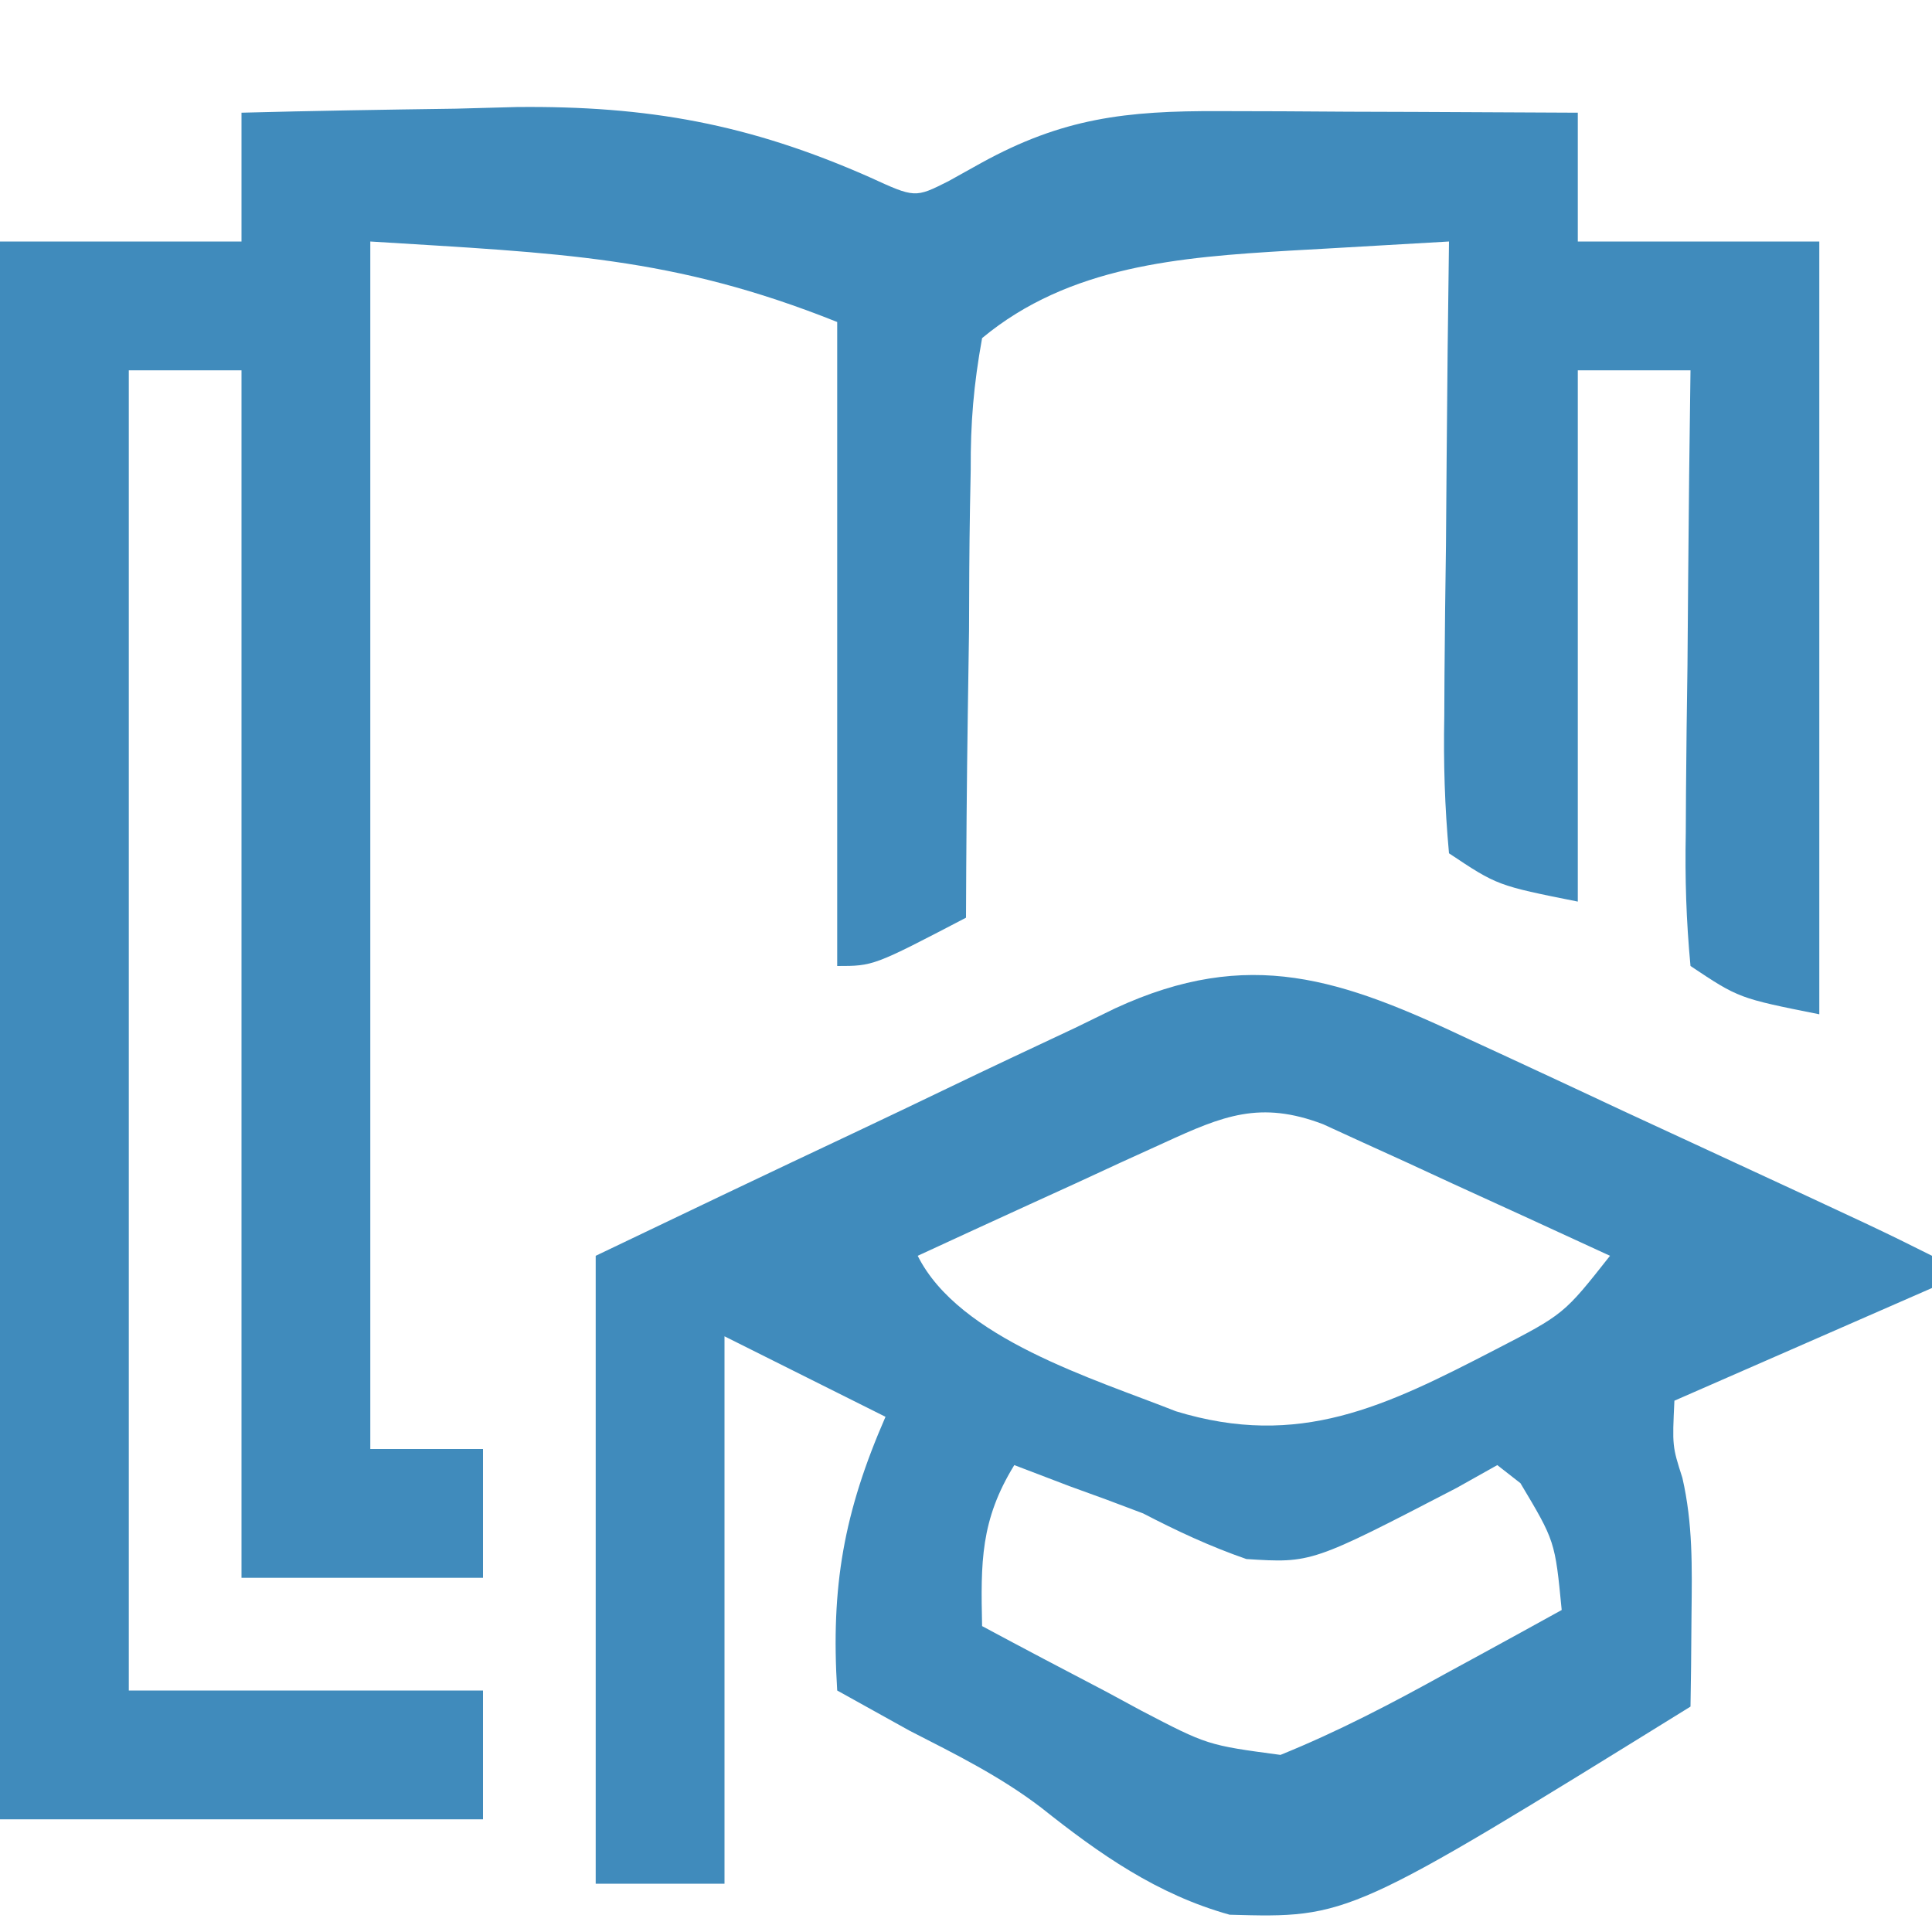 <?xml version="1.0" encoding="UTF-8"?>
<svg xmlns="http://www.w3.org/2000/svg" version="1.1" width="120" height="120">
  <path d="M0 0 C4.437 -0.118 8.874 -0.188 13.312 -0.25 C15.177 -0.3 15.177 -0.3 17.08 -0.352 C25.257 -0.437 31.533 0.703 39 4 C41.832 5.299 41.832 5.299 43.902 4.258 C44.91 3.697 44.91 3.697 45.938 3.125 C51.005 0.333 54.925 -0.123 60.734 -0.098 C62.03 -0.094 63.325 -0.091 64.66 -0.088 C66.023 -0.08 67.387 -0.071 68.75 -0.062 C70.129 -0.057 71.508 -0.053 72.887 -0.049 C76.258 -0.037 79.629 -0.021 83 0 C83 2.64 83 5.28 83 8 C87.95 8 92.9 8 98 8 C98 23.84 98 39.68 98 56 C93 55 93 55 90 53 C89.733 50.163 89.652 47.546 89.707 44.711 C89.711 43.893 89.716 43.074 89.72 42.231 C89.737 39.612 89.774 36.994 89.812 34.375 C89.828 32.602 89.841 30.828 89.854 29.055 C89.887 24.703 89.938 20.352 90 16 C87.69 16 85.38 16 83 16 C83 26.89 83 37.78 83 49 C78 48 78 48 75 46 C74.733 43.092 74.652 40.399 74.707 37.492 C74.711 36.652 74.716 35.811 74.72 34.945 C74.737 32.255 74.774 29.565 74.812 26.875 C74.828 25.053 74.841 23.232 74.854 21.41 C74.887 16.94 74.938 12.47 75 8 C72.431 8.145 69.862 8.294 67.293 8.445 C66.207 8.506 66.207 8.506 65.099 8.568 C58.297 8.975 51.427 9.495 46 14 C45.474 16.908 45.278 19.254 45.293 22.168 C45.278 22.963 45.263 23.758 45.247 24.576 C45.204 27.114 45.195 29.65 45.188 32.188 C45.164 33.908 45.139 35.629 45.111 37.35 C45.048 41.567 45.016 45.783 45 50 C39.25 53 39.25 53 37 53 C37 39.8 37 26.6 37 13 C26.777 8.911 19.723 8.733 8 8 C8 32.75 8 57.5 8 83 C10.31 83 12.62 83 15 83 C15 85.64 15 88.28 15 91 C10.05 91 5.1 91 0 91 C0 66.25 0 41.5 0 16 C-2.31 16 -4.62 16 -7 16 C-7 43.06 -7 70.12 -7 98 C0.26 98 7.52 98 15 98 C15 100.64 15 103.28 15 106 C5.1 106 -4.8 106 -15 106 C-15 73.66 -15 41.32 -15 8 C-10.05 8 -5.1 8 0 8 C0 5.36 0 2.72 0 0 Z " fill="#408BBC" transform="translate(15,7)"></path>
  <path d="M0 0 C0.762 0.351 1.524 0.703 2.31 1.065 C4.725 2.18 7.134 3.309 9.543 4.438 C11.18 5.196 12.817 5.954 14.455 6.711 C25.553 11.849 25.553 11.849 28.73 13.438 C28.73 14.098 28.73 14.758 28.73 15.438 C23.45 17.747 18.17 20.058 12.73 22.438 C12.597 25.266 12.597 25.266 13.227 27.234 C13.88 30.091 13.825 32.76 13.793 35.688 C13.784 36.765 13.775 37.843 13.766 38.953 C13.754 39.773 13.742 40.593 13.73 41.438 C-7.484 54.57 -7.484 54.57 -14.894 54.365 C-19.399 53.11 -22.97 50.602 -26.597 47.716 C-29.137 45.774 -31.93 44.391 -34.77 42.938 C-36.271 42.107 -37.772 41.275 -39.27 40.438 C-39.673 33.979 -38.861 29.376 -36.27 23.438 C-39.57 21.788 -42.87 20.137 -46.27 18.438 C-46.27 29.657 -46.27 40.877 -46.27 52.438 C-48.91 52.438 -51.55 52.438 -54.27 52.438 C-54.27 39.568 -54.27 26.698 -54.27 13.438 C-48.85 10.839 -43.428 8.252 -37.991 5.692 C-36.145 4.819 -34.301 3.939 -32.46 3.052 C-29.809 1.777 -27.148 0.525 -24.484 -0.723 C-23.667 -1.122 -22.85 -1.52 -22.009 -1.931 C-13.67 -5.784 -7.947 -3.755 0 0 Z M-18.938 6.406 C-20.277 7.015 -20.277 7.015 -21.643 7.637 C-22.571 8.066 -23.5 8.495 -24.457 8.938 C-25.397 9.367 -26.338 9.796 -27.307 10.238 C-29.63 11.3 -31.951 12.366 -34.27 13.438 C-31.698 18.581 -23.324 21.078 -18.234 23.094 C-10.579 25.434 -5.222 22.8 1.595 19.272 C5.868 17.068 5.868 17.068 8.73 13.438 C5.464 11.928 2.191 10.432 -1.082 8.938 C-2.011 8.508 -2.94 8.079 -3.896 7.637 C-4.789 7.231 -5.682 6.825 -6.602 6.406 C-7.835 5.841 -7.835 5.841 -9.093 5.264 C-13.001 3.78 -15.31 4.743 -18.938 6.406 Z M-28.27 26.438 C-30.377 29.861 -30.356 32.477 -30.27 36.438 C-27.715 37.809 -25.153 39.16 -22.582 40.5 C-21.861 40.89 -21.14 41.28 -20.396 41.682 C-16.272 43.832 -16.272 43.832 -11.738 44.438 C-8.169 42.992 -4.823 41.24 -1.457 39.375 C-0.764 38.998 -0.071 38.621 0.643 38.232 C2.342 37.307 4.037 36.373 5.73 35.438 C5.315 31.159 5.315 31.159 3.168 27.562 C2.694 27.191 2.219 26.82 1.73 26.438 C0.479 27.139 0.479 27.139 -0.797 27.855 C-9.806 32.53 -9.806 32.53 -13.855 32.273 C-16.114 31.489 -18.149 30.538 -20.27 29.438 C-21.784 28.858 -23.305 28.295 -24.832 27.75 C-25.966 27.317 -27.101 26.884 -28.27 26.438 Z " fill="#408BBC" transform="translate(91.27,64.562)"></path>
</svg>
